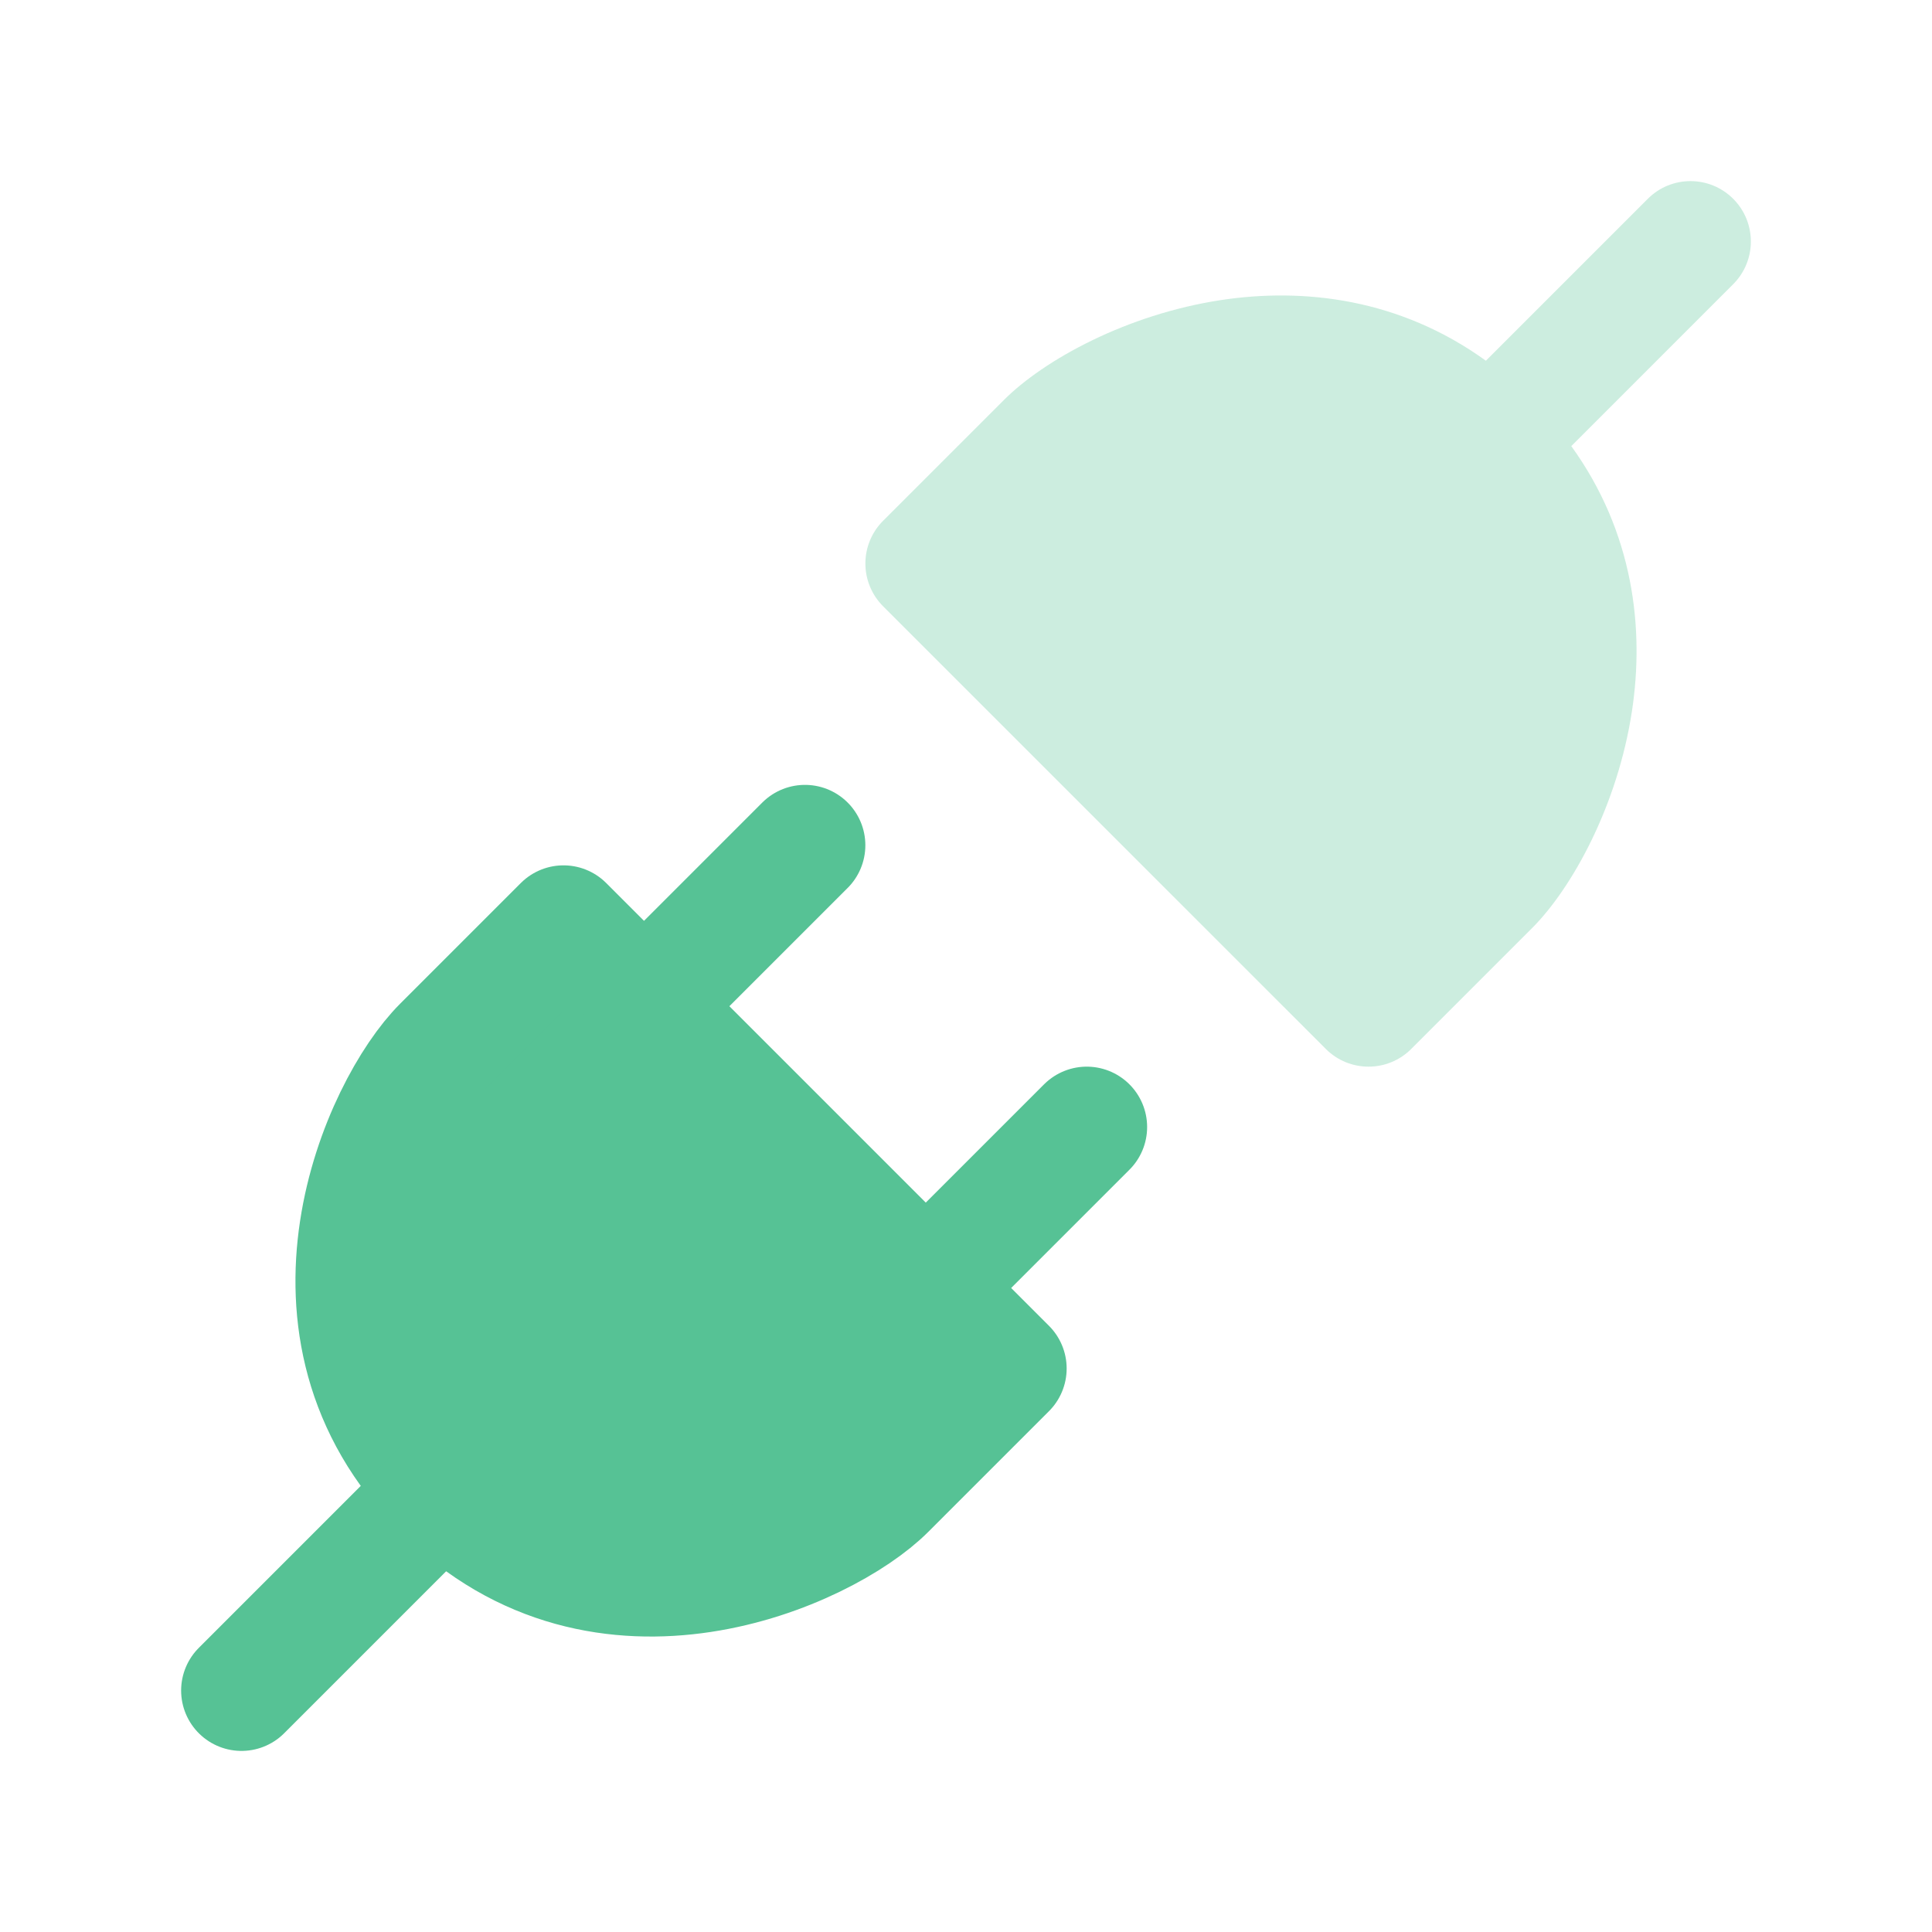 <svg width="52" height="52" viewBox="0 0 52 52" fill="none" xmlns="http://www.w3.org/2000/svg">
<g id="Frame">
<path id="Union" opacity="0.3" fill-rule="evenodd" clip-rule="evenodd" d="M46.649 5.351C47.283 5.986 47.283 7.014 46.649 7.649L42.291 12.007C43.969 14.33 44.261 16.914 43.925 19.135C43.54 21.675 42.316 23.9 41.233 24.983L37.983 28.233C37.348 28.868 36.319 28.868 35.685 28.233L23.768 16.317C23.463 16.012 23.292 15.598 23.292 15.168C23.292 14.736 23.463 14.323 23.768 14.018L27.018 10.768C28.101 9.685 30.326 8.461 32.866 8.076C35.087 7.74 37.67 8.032 39.993 9.709L44.351 5.351C44.985 4.716 46.014 4.716 46.649 5.351Z" fill="#56C295"/>
<path id="Vector" d="M11.917 28.166L15.167 24.916L27.084 36.833L23.834 40.083C22.209 41.708 16.25 44.416 11.917 40.083C7.584 35.749 10.292 29.791 11.917 28.166Z" fill="#56C295" stroke="#56C295" stroke-width="3.25" stroke-linecap="round" stroke-linejoin="round"/>
<path id="Vector_2" d="M24.917 34.667L29.25 30.334" stroke="#56C295" stroke-width="3.25" stroke-linecap="round" stroke-linejoin="round"/>
<path id="Vector_3" d="M6.5 45.501L11.917 40.084" stroke="#56C295" stroke-width="3.25" stroke-linecap="round" stroke-linejoin="round"/>
<path id="Vector_4" d="M17.333 27.083L21.666 22.75" stroke="#56C295" stroke-width="3.25" stroke-linecap="round" stroke-linejoin="round"/>
</g>
</svg>
